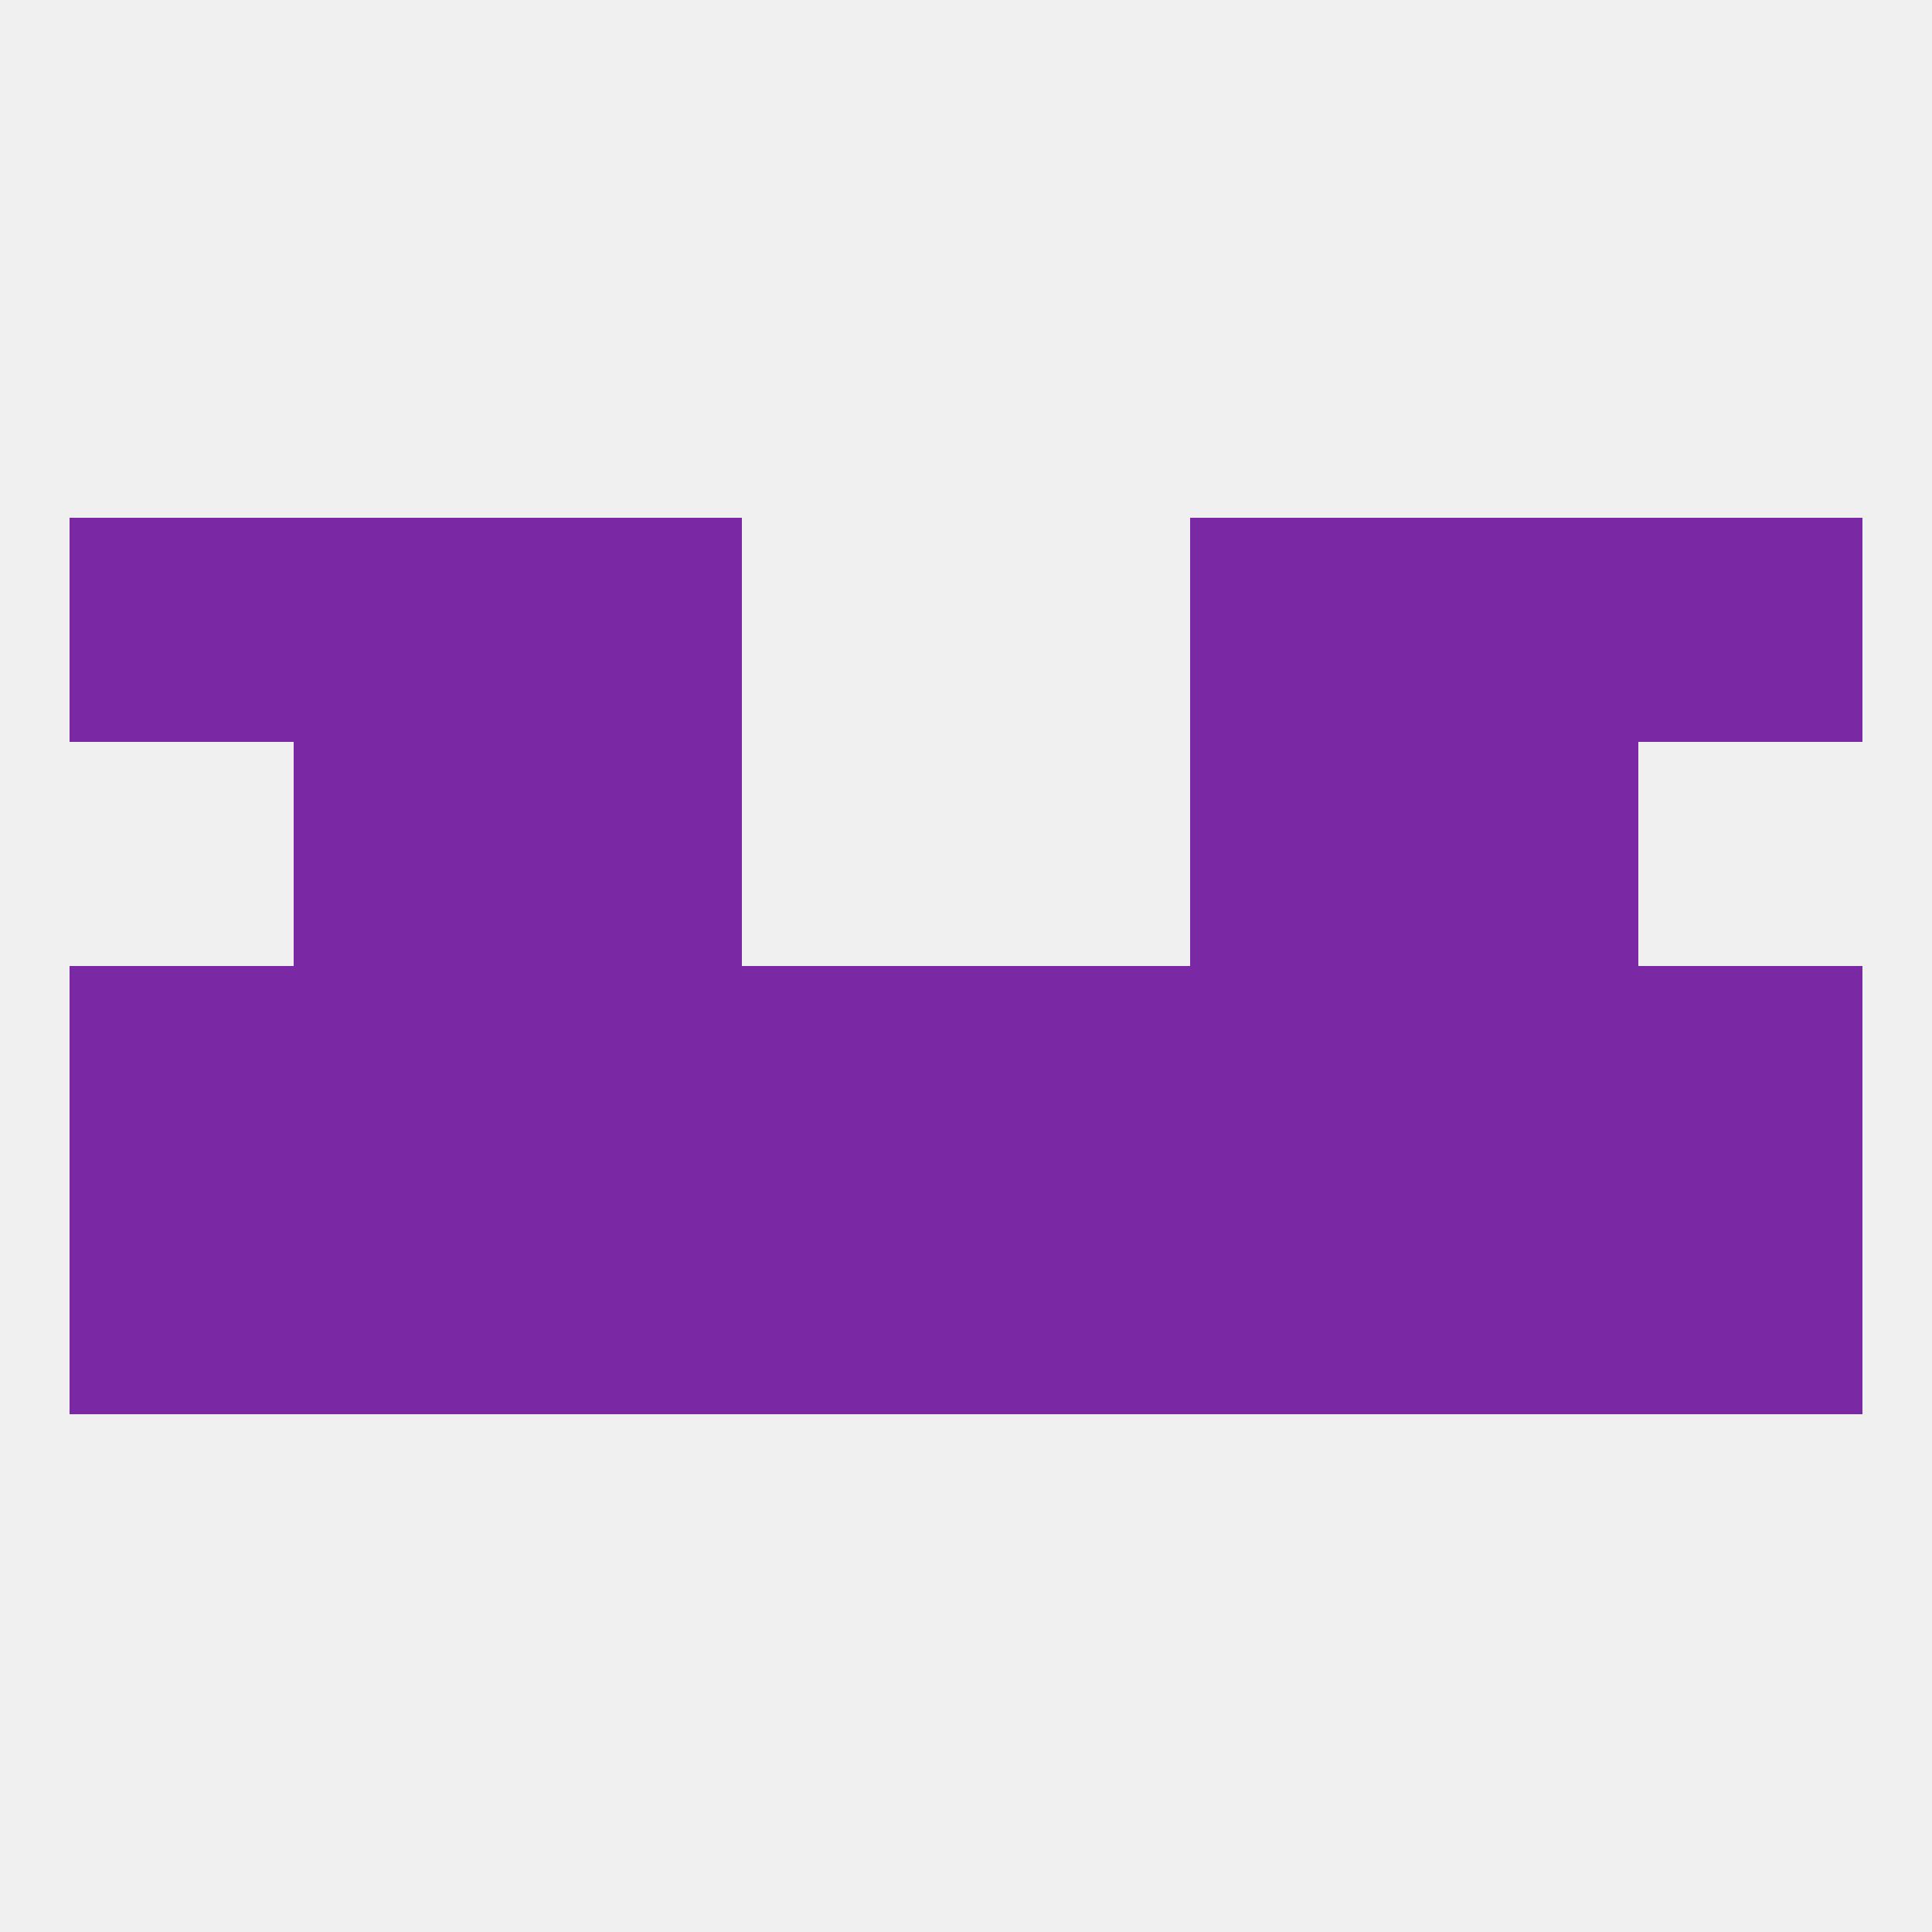 
<!--   <?xml version="1.0"?> -->
<svg version="1.1" baseprofile="full" xmlns="http://www.w3.org/2000/svg" xmlns:xlink="http://www.w3.org/1999/xlink" xmlns:ev="http://www.w3.org/2001/xml-events" width="250" height="250" viewBox="0 0 250 250" >
	<rect width="100%" height="100%" fill="rgba(240,240,240,255)"/>

	<rect x="125" y="125" width="29" height="29" fill="rgba(122,40,163,255)"/>
	<rect x="154" y="125" width="29" height="29" fill="rgba(122,40,163,255)"/>
	<rect x="9" y="125" width="29" height="29" fill="rgba(122,40,163,255)"/>
	<rect x="96" y="125" width="29" height="29" fill="rgba(122,40,163,255)"/>
	<rect x="67" y="125" width="29" height="29" fill="rgba(122,40,163,255)"/>
	<rect x="38" y="125" width="29" height="29" fill="rgba(122,40,163,255)"/>
	<rect x="183" y="125" width="29" height="29" fill="rgba(122,40,163,255)"/>
	<rect x="212" y="125" width="29" height="29" fill="rgba(122,40,163,255)"/>
	<rect x="125" y="154" width="29" height="29" fill="rgba(122,40,163,255)"/>
	<rect x="67" y="154" width="29" height="29" fill="rgba(122,40,163,255)"/>
	<rect x="154" y="154" width="29" height="29" fill="rgba(122,40,163,255)"/>
	<rect x="9" y="154" width="29" height="29" fill="rgba(122,40,163,255)"/>
	<rect x="183" y="154" width="29" height="29" fill="rgba(122,40,163,255)"/>
	<rect x="96" y="154" width="29" height="29" fill="rgba(122,40,163,255)"/>
	<rect x="212" y="154" width="29" height="29" fill="rgba(122,40,163,255)"/>
	<rect x="38" y="154" width="29" height="29" fill="rgba(122,40,163,255)"/>
	<rect x="67" y="96" width="29" height="29" fill="rgba(122,40,163,255)"/>
	<rect x="154" y="96" width="29" height="29" fill="rgba(122,40,163,255)"/>
	<rect x="38" y="96" width="29" height="29" fill="rgba(122,40,163,255)"/>
	<rect x="183" y="96" width="29" height="29" fill="rgba(122,40,163,255)"/>
	<rect x="67" y="67" width="29" height="29" fill="rgba(122,40,163,255)"/>
	<rect x="154" y="67" width="29" height="29" fill="rgba(122,40,163,255)"/>
	<rect x="38" y="67" width="29" height="29" fill="rgba(122,40,163,255)"/>
	<rect x="183" y="67" width="29" height="29" fill="rgba(122,40,163,255)"/>
	<rect x="9" y="67" width="29" height="29" fill="rgba(122,40,163,255)"/>
	<rect x="212" y="67" width="29" height="29" fill="rgba(122,40,163,255)"/>
</svg>